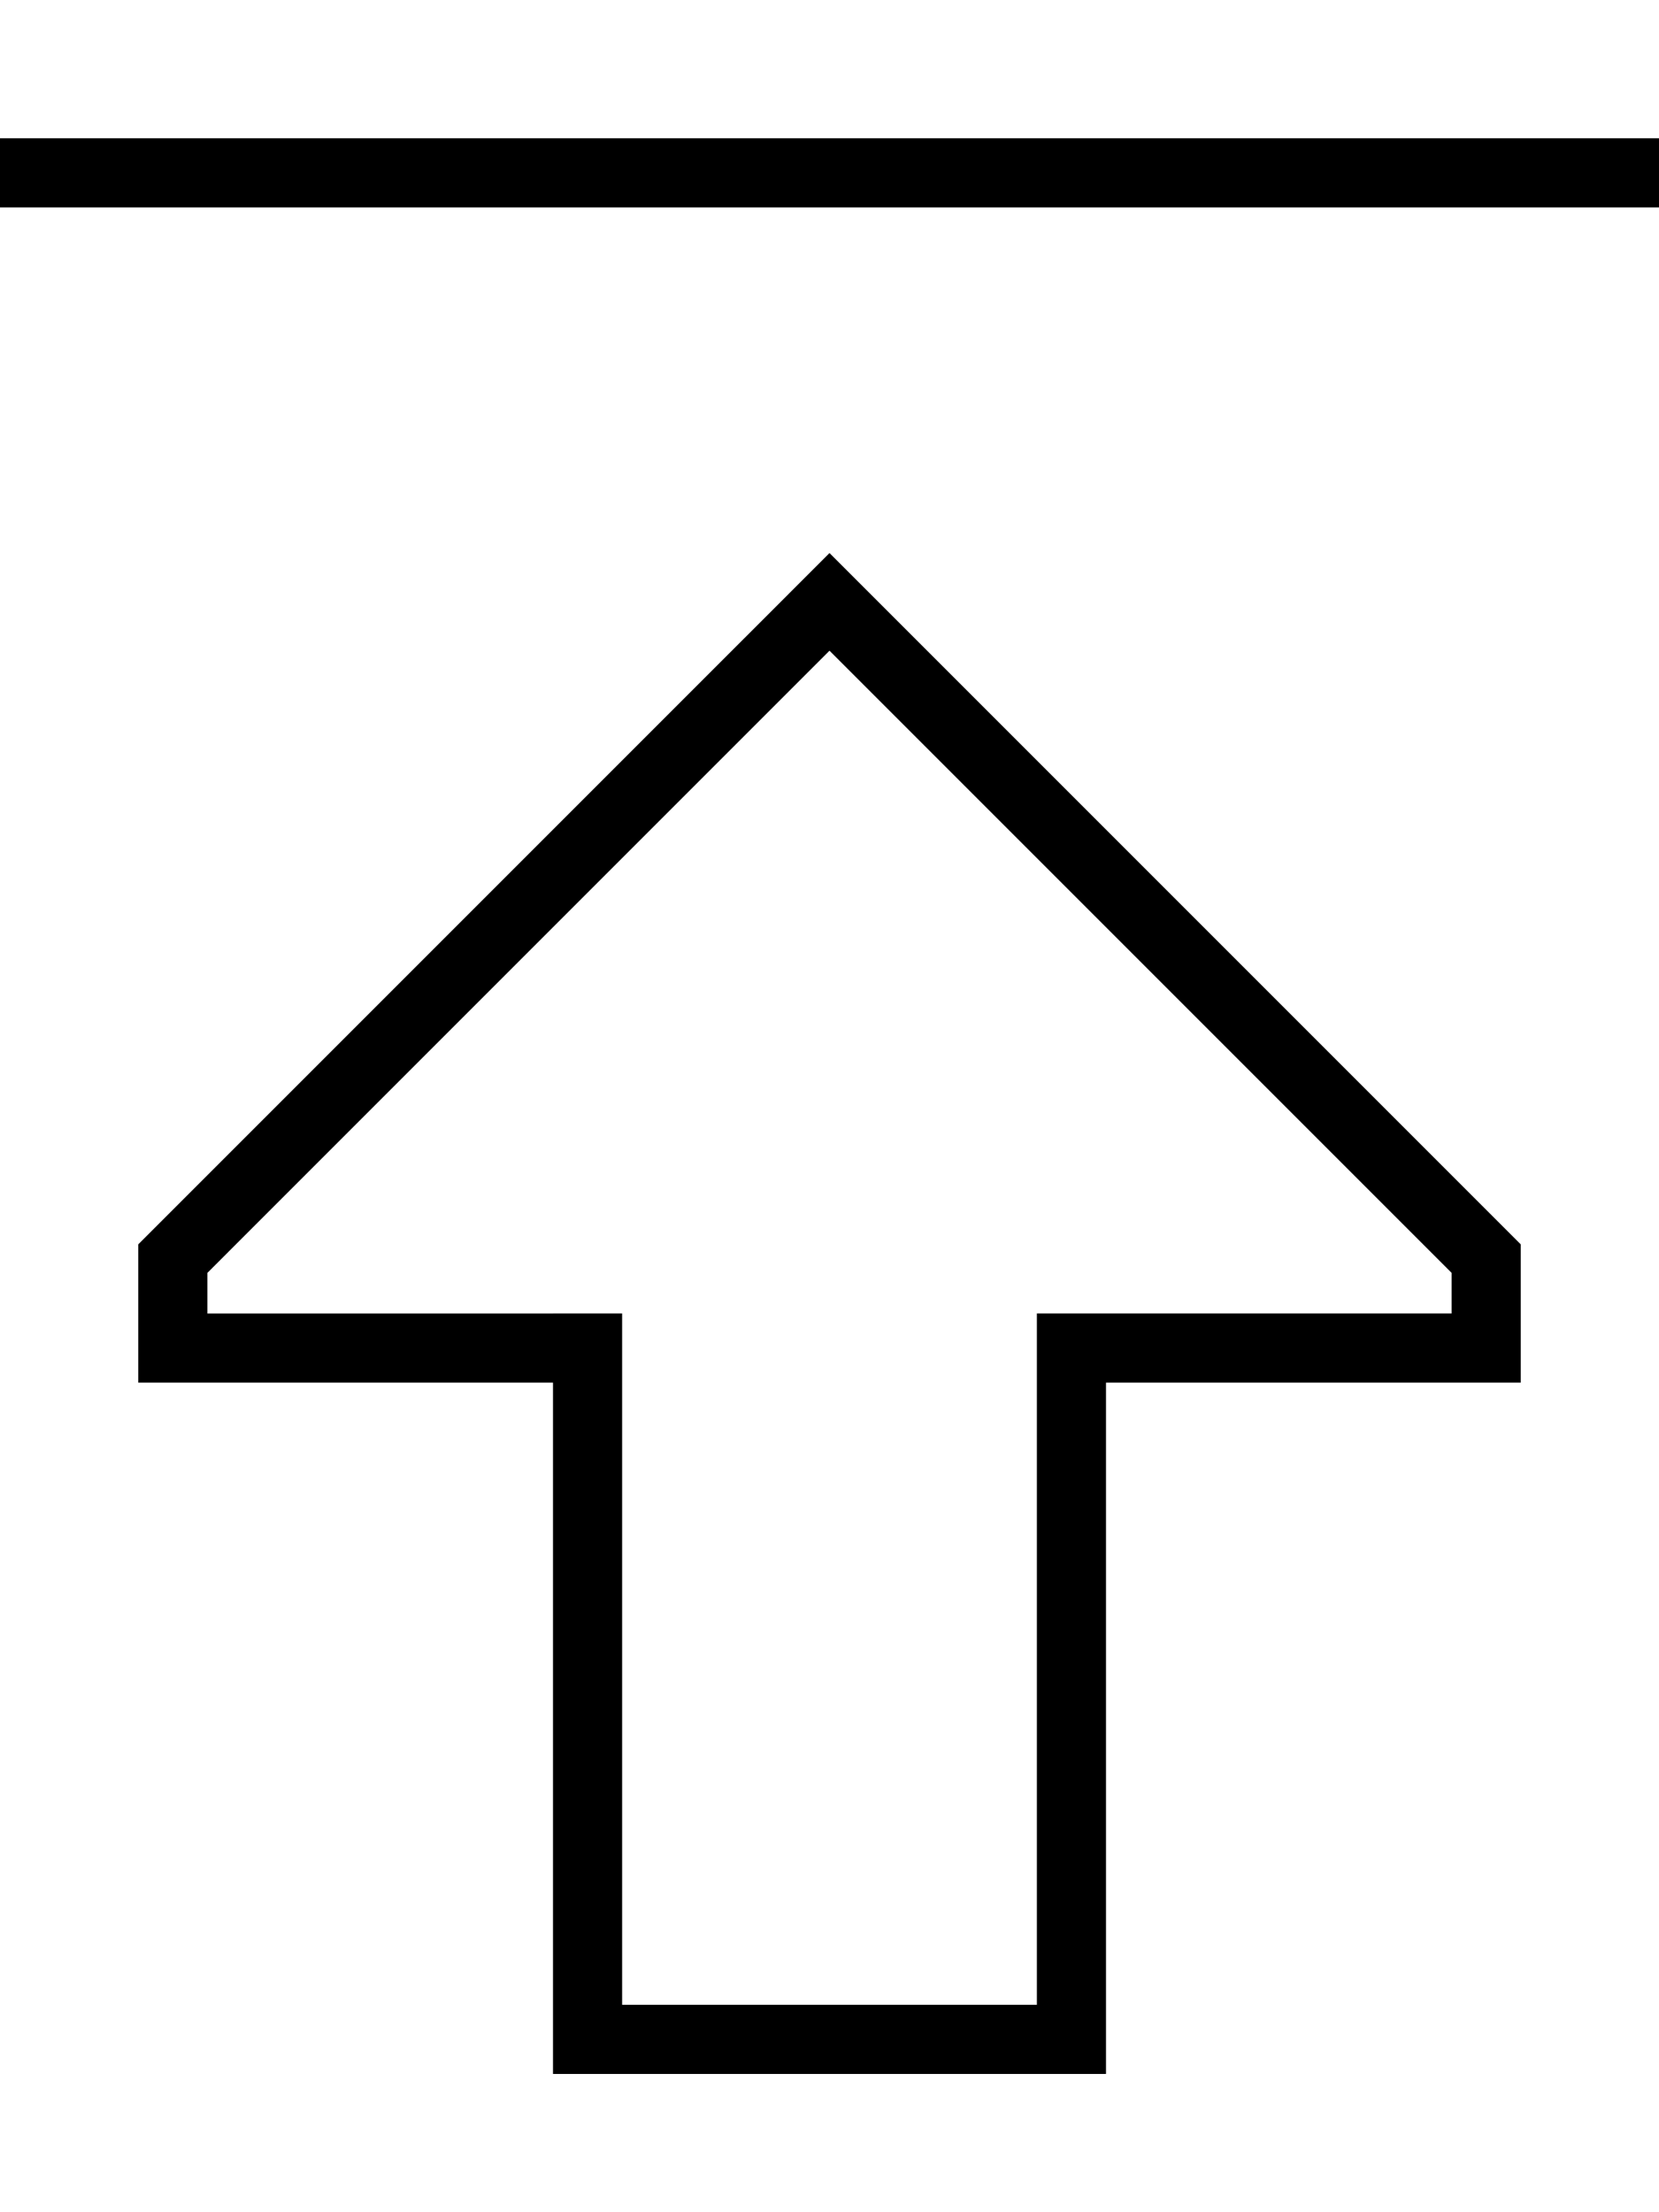 <svg xmlns="http://www.w3.org/2000/svg" viewBox="0 0 384 512"><!--! Font Awesome Pro 6.7.2 by @fontawesome - https://fontawesome.com License - https://fontawesome.com/license (Commercial License) Copyright 2024 Fonticons, Inc. --><path d="M8 48L0 48 0 32l8 0 368 0 8 0 0 16-8 0L8 48zM128 320l-16 0-64 0-16 0 0-16 0-16L180.7 139.3 192 128l11.3 11.3L352 288l0 16 0 16-16 0-64 0-16 0 0 16 0 128 0 16-16 0-96 0-16 0 0-16 0-128 0-16zm0-16l16 0 0 16 0 144 96 0 0-144 0-16 16 0 80 0 0-9.4-144-144L48 294.6l0 9.4 80 0z"/></svg>